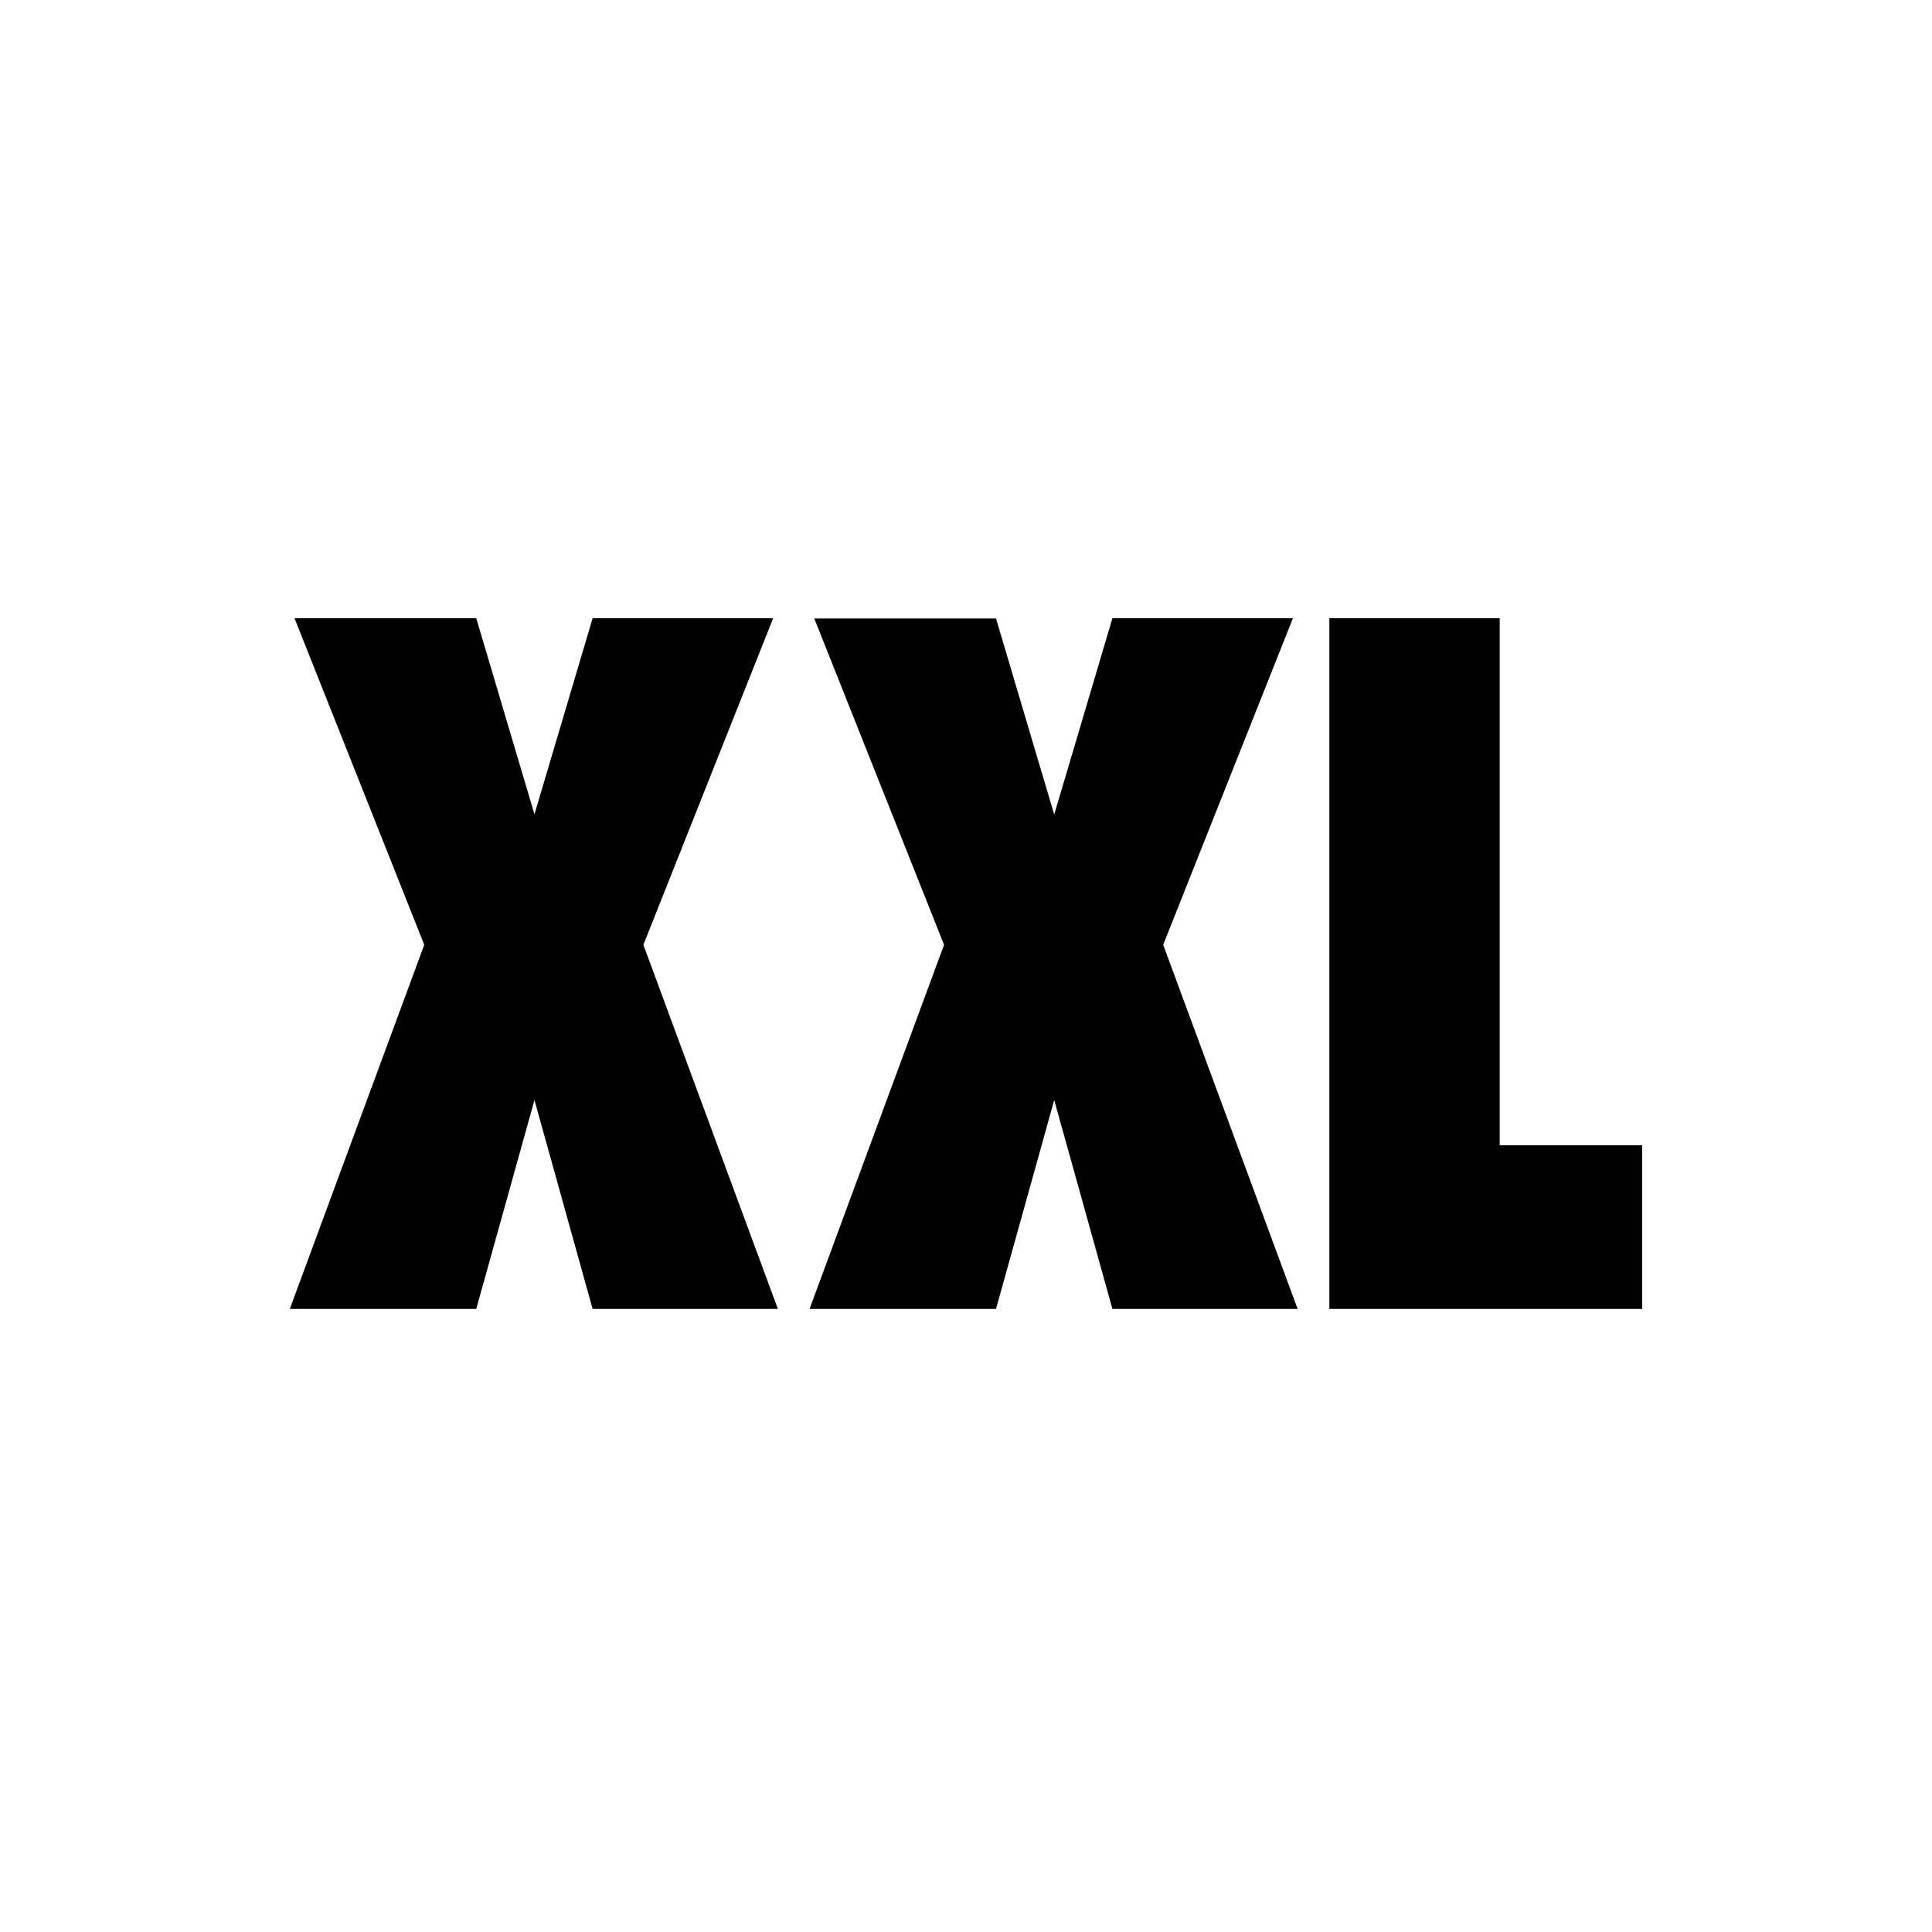<svg width="400" height="400" viewBox="0 0 400 400" fill="none" xmlns="http://www.w3.org/2000/svg">
<g clip-path="url(#clip0_17075_91672)">
<path d="M161.051 271H122.695L110.654 227.755L98.603 271H60L87.836 195.614L60.978 128H98.603L110.654 168.586L122.695 128H160.073L133.205 195.614L161.051 271Z" fill="black"/>
<path d="M268.662 271H230.315L218.264 227.755L206.213 271H167.61L195.456 195.614L168.588 128.049H206.213L218.264 168.635L230.315 128H267.684L240.826 195.614L268.662 271Z" fill="black"/>
<path fill-rule="evenodd" clip-rule="evenodd" d="M340 271V237.105H310.495V128H275.23V271H340Z" fill="black"/>
</g>
<defs>
<clipPath id="clip0_17075_91672">
<rect width="280" height="143" fill="white" transform="translate(60 128)"/>
</clipPath>
</defs>
</svg>
